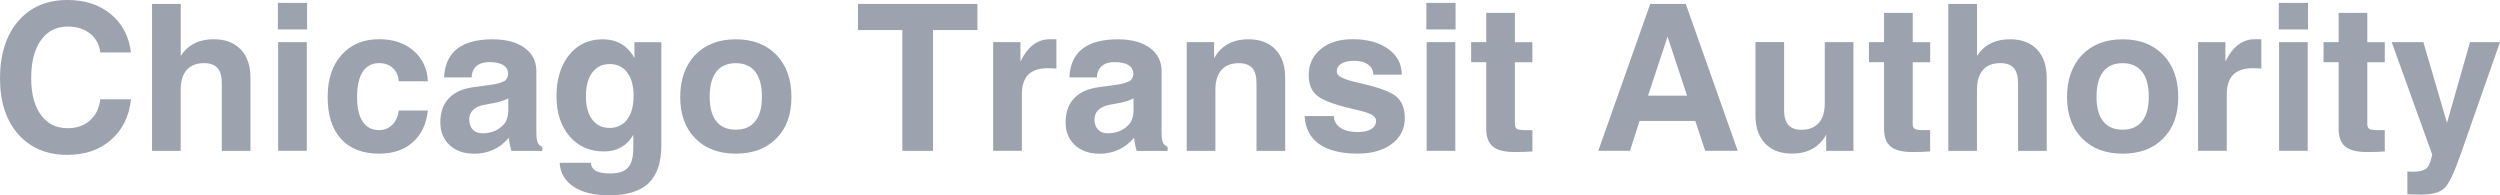 <svg viewBox="0 0 512.05 40" xmlns="http://www.w3.org/2000/svg"><g fill="#9ca3af"><path d="m26.83 20.36c-.38 3.48-1.74 6.24-4.09 8.29-2.34 2.05-5.31 3.07-8.93 3.07-4.23 0-7.59-1.41-10.08-4.23-2.49-2.83-3.73-6.65-3.73-11.46s1.24-8.82 3.73-11.7c2.49-2.89 5.85-4.33 10.08-4.33 3.57 0 6.54.96 8.88 2.89s3.73 4.55 4.13 7.85h-6.28c-.2-1.63-.9-2.92-2.1-3.87s-2.72-1.43-4.56-1.43c-2.34 0-4.17.93-5.5 2.79-1.32 1.86-1.99 4.45-1.99 7.74s.66 5.74 1.98 7.56 3.15 2.73 5.5 2.73c1.84 0 3.36-.53 4.56-1.59 1.2-1.07 1.89-2.51 2.1-4.32h6.28z"/><path d="m31.15.81h5.87v10.64l.47-.65c1.44-1.84 3.55-2.76 6.3-2.76 2.35 0 4.19.69 5.52 2.09 1.33 1.39 1.99 3.32 1.99 5.79v14.98h-5.87v-13.92c0-1.38-.3-2.39-.89-3.06-.6-.66-1.51-.99-2.74-.99-1.54 0-2.72.46-3.55 1.39-.82.93-1.24 2.26-1.24 4.01v12.57h-5.87v-30.09z"/><path d="m56.91.59h5.98v5.44h-5.98zm.06 8.04h5.87v22.26h-5.87z"/><path d="m87.63 22.65c-.3 2.77-1.33 4.94-3.09 6.49-1.76 1.56-4.05 2.33-6.88 2.33-3.37 0-5.97-1-7.8-3.01-1.84-2.01-2.75-4.87-2.75-8.58s.95-6.51 2.86-8.65c1.9-2.13 4.47-3.2 7.7-3.2 2.87 0 5.21.79 7.04 2.37s2.8 3.66 2.93 6.24h-5.98c-.05-1.1-.45-2-1.18-2.68-.73-.69-1.67-1.03-2.82-1.03-1.47 0-2.59.59-3.36 1.77-.78 1.18-1.16 2.9-1.16 5.17s.38 3.89 1.16 5.05c.77 1.15 1.89 1.73 3.36 1.73 1.06 0 1.97-.37 2.71-1.11.73-.73 1.16-1.71 1.29-2.9h5.98z"/><path d="m97.04 31.47c-2.06 0-3.72-.59-4.97-1.77s-1.88-2.73-1.88-4.65c0-2.03.56-3.66 1.7-4.88 1.13-1.22 2.78-1.98 4.95-2.3l3.87-.53c1.01-.14 1.85-.37 2.52-.7.28-.14.51-.38.66-.74.16-.35.22-.71.17-1.08-.08-.63-.4-1.12-.96-1.47-.66-.42-1.63-.63-2.89-.63-1.12 0-1.99.27-2.62.82s-.96 1.32-1 2.31h-5.63c.12-2.61 1.01-4.56 2.66-5.85s4.07-1.95 7.27-1.95c2.77 0 4.96.59 6.56 1.75 1.6 1.17 2.41 2.76 2.41 4.78v12.46c0 .99.08 1.7.24 2.1s.49.72.98.95v.82h-6.34v-.02c-.26-.9-.43-1.78-.51-2.63l-.02-.04c-1.84 2.18-4.23 3.27-7.16 3.27m7.06-8.8v-2.56c-.68.38-1.58.69-2.7.92l-2.17.41c-1.03.19-1.8.54-2.33 1.05s-.8 1.16-.8 1.94c0 .89.24 1.58.71 2.09.48.5 1.15.76 2.01.76 1.88 0 3.39-.66 4.5-1.99.22-.26.4-.64.56-1.14.15-.51.22-1 .22-1.47"/><path d="m125.06 35.52c1.66 0 2.84-.4 3.57-1.2.72-.8 1.08-2.12 1.08-3.96v-2.74l-.47.72c-1.29 1.79-3.16 2.68-5.58 2.68-2.89 0-5.23-1.04-7.01-3.11-1.78-2.08-2.67-4.83-2.67-8.24s.87-6.3 2.6-8.43 4.01-3.19 6.83-3.19c2.5 0 4.44.9 5.81 2.72.26.34.5.71.72 1.13v-3.26h5.52v21.08c0 3.52-.87 6.11-2.61 7.79-1.74 1.67-4.45 2.5-8.13 2.5-3.03 0-5.44-.59-7.23-1.77s-2.74-2.82-2.86-4.9h6.39c.05.76.4 1.32 1.05 1.67s1.64.52 2.99.52m-.18-22.41c-1.53 0-2.72.58-3.58 1.75-.86 1.16-1.29 2.78-1.29 4.86s.43 3.62 1.29 4.76 2.05 1.71 3.56 1.71 2.74-.58 3.61-1.74 1.3-2.76 1.3-4.81-.43-3.65-1.3-4.8c-.87-1.16-2.06-1.73-3.59-1.73"/><path d="m142.4 28.34c-2.05-2.09-3.08-4.91-3.08-8.45s1.02-6.51 3.08-8.64c2.05-2.14 4.82-3.2 8.3-3.2s6.28 1.07 8.33 3.2 3.07 5.02 3.07 8.64-1.02 6.37-3.07 8.45c-2.05 2.09-4.82 3.13-8.33 3.13-3.48 0-6.25-1.04-8.3-3.13m12.29-3.5c.92-1.14 1.37-2.82 1.37-5.02s-.45-3.96-1.37-5.13-2.25-1.75-3.99-1.75-3.07.58-3.98 1.75c-.91 1.16-1.36 2.88-1.36 5.13s.45 3.87 1.36 5.02 2.23 1.72 3.98 1.72 3.08-.57 3.99-1.72"/><path d="m184.82 6.16h-9.09v-2.67-2.68h24.46v2.67 2.68h-9.09v24.74h-3.13-3.15z"/><path d="m203.42 8.63h5.59v3.99c.2-.44.43-.86.69-1.27 1.37-2.21 3.16-3.32 5.34-3.32l1.33.02v6c-.51-.06-1.1-.08-1.76-.08-1.78 0-3.12.44-4 1.33s-1.31 2.23-1.31 4.03v11.56h-5.88z"/><path d="m225.12 31.47c-2.07 0-3.72-.59-4.98-1.77s-1.88-2.73-1.88-4.65c0-2.03.56-3.66 1.7-4.88 1.13-1.22 2.78-1.98 4.95-2.3l3.86-.53c1.01-.14 1.85-.37 2.52-.7.29-.14.51-.38.66-.74.16-.35.21-.71.17-1.08-.08-.63-.4-1.12-.96-1.47-.66-.42-1.63-.63-2.88-.63-1.12 0-1.99.27-2.62.82s-.96 1.32-1 2.31h-5.63c.12-2.61 1.01-4.56 2.66-5.85s4.07-1.95 7.26-1.95c2.77 0 4.96.59 6.56 1.75 1.6 1.17 2.41 2.76 2.41 4.78v12.46c0 .99.08 1.7.24 2.1s.49.72.99.95v.82h-6.35v-.02c-.26-.9-.43-1.78-.51-2.63l-.02-.04c-1.84 2.18-4.23 3.27-7.16 3.27m7.06-8.8v-2.56c-.68.38-1.58.69-2.7.92l-2.17.41c-1.03.19-1.8.54-2.33 1.05s-.8 1.16-.8 1.94c0 .89.24 1.58.72 2.09.48.5 1.14.76 2 .76 1.88 0 3.39-.66 4.5-1.99.22-.26.4-.64.56-1.14.15-.51.22-1 .22-1.47"/><path d="m243.08 8.63h5.59v3.3c.23-.39.48-.77.75-1.13 1.45-1.84 3.55-2.76 6.3-2.76 2.35 0 4.18.7 5.52 2.09 1.33 1.39 1.99 3.32 1.99 5.79v14.98h-5.87v-13.91c0-1.38-.3-2.4-.89-3.06-.6-.66-1.5-.99-2.74-.99-1.54 0-2.72.47-3.55 1.39-.82.93-1.24 2.27-1.24 4.01v12.56h-5.87v-22.27z"/><path d="m281.28 15.3c0-.86-.35-1.55-1.06-2.07s-1.65-.78-2.82-.78-2.02.19-2.65.58c-.64.39-.95.93-.95 1.63 0 .49.36.91 1.09 1.27.71.35 1.97.72 3.78 1.13 3.6.81 6.01 1.68 7.23 2.64s1.83 2.46 1.83 4.5c0 2.18-.89 3.94-2.65 5.27-1.77 1.33-4.1 1.99-6.99 1.99-3.42 0-6.06-.65-7.91-1.96s-2.84-3.22-2.96-5.73h5.98c.04 1.02.5 1.83 1.36 2.41.87.58 2.04.87 3.53.87 1.17 0 2.1-.2 2.76-.61.66-.4 1-.96 1-1.69 0-.5-.33-.93-.97-1.29-.64-.34-1.77-.69-3.37-1.05-3.77-.84-6.29-1.74-7.56-2.68-1.27-.93-1.9-2.37-1.9-4.32 0-2.21.82-3.99 2.46-5.35 1.65-1.36 3.81-2.03 6.5-2.03 3.03 0 5.47.66 7.32 1.99 1.86 1.33 2.78 3.09 2.78 5.27h-5.81z"/><path d="m292.15.59h5.98v5.44h-5.98zm.06 8.04h5.87v22.26h-5.87z"/><path d="m313.87 31.02c-.98.08-2.19.12-3.63.12-2.07 0-3.56-.37-4.47-1.12-.9-.74-1.36-1.96-1.36-3.65v-13.63h-3.09v-4.11h3.09v-5.99h5.87v6h3.58v4.11h-3.58v12.65c0 .52.16.86.46 1.02.31.16.95.24 1.92.24h1.21z"/><path d="m337.99.81h7.29l10.64 30.08h-6.66l-2.03-6.12h-11.41l-1.97 6.12h-6.49l10.64-30.08zm-.44 18.79h7.99l-3.99-12.09z"/><path d="m365.42 22.57c0 1.37.29 2.37.88 3.03s1.49.98 2.7.98c1.53 0 2.7-.47 3.52-1.4.82-.92 1.23-2.26 1.23-4.01v-12.54h5.87v22.27h-5.58v-3.34c-.2.41-.45.79-.74 1.14-1.44 1.84-3.54 2.76-6.28 2.76-2.35 0-4.18-.69-5.49-2.08-1.32-1.39-1.98-3.31-1.98-5.76v-15h5.87v13.93z"/><path d="m395.34 31.02c-.98.08-2.19.12-3.62.12-2.08 0-3.57-.37-4.47-1.12-.91-.74-1.36-1.96-1.36-3.65v-13.63h-3.09v-4.11h3.09v-5.99h5.87v6h3.58v4.11h-3.58v12.65c0 .52.16.86.46 1.02s.95.24 1.91.24h1.2v4.36z"/><path d="m399.06.81h5.87v10.64l.47-.65c1.45-1.84 3.55-2.76 6.3-2.76 2.35 0 4.19.69 5.52 2.09 1.33 1.39 1.99 3.32 1.99 5.79v14.98h-5.87v-13.92c0-1.38-.3-2.39-.89-3.06-.6-.66-1.5-.99-2.74-.99-1.54 0-2.72.46-3.55 1.39-.82.93-1.24 2.26-1.24 4.01v12.57h-5.87v-30.09z"/><path d="m426.45 28.34c-2.05-2.09-3.08-4.91-3.08-8.45s1.02-6.51 3.08-8.64c2.05-2.14 4.82-3.2 8.3-3.2s6.28 1.07 8.33 3.2c2.05 2.14 3.07 5.02 3.07 8.64s-1.02 6.37-3.07 8.45c-2.05 2.09-4.82 3.13-8.33 3.13-3.48 0-6.25-1.04-8.3-3.13m12.29-3.5c.92-1.14 1.37-2.82 1.37-5.02s-.45-3.96-1.37-5.13-2.25-1.75-3.99-1.75-3.07.58-3.98 1.75c-.91 1.16-1.36 2.88-1.36 5.13s.45 3.87 1.36 5.02 2.23 1.72 3.98 1.72c1.74 0 3.07-.57 3.99-1.72"/><path d="m450.22 8.63h5.59v3.99c.2-.44.43-.86.69-1.27 1.37-2.21 3.16-3.32 5.34-3.32l1.33.02v6c-.51-.06-1.1-.08-1.76-.08-1.78 0-3.12.44-4 1.33s-1.32 2.23-1.32 4.03v11.56h-5.88v-22.26z"/><path d="m466.74.59h5.98v5.44h-5.98zm.06 8.04h5.87v22.26h-5.87z"/><path d="m488.45 31.02c-.98.08-2.19.12-3.62.12-2.07 0-3.56-.37-4.47-1.12-.9-.74-1.36-1.96-1.36-3.65v-13.63h-3.09v-4.11h3.09v-5.99h5.87v6h3.58v4.11h-3.58v12.65c0 .52.16.86.46 1.02.31.16.95.24 1.91.24h1.21z"/><path d="m504.07 31.37c-1.29 3.75-2.39 6.11-3.3 7.06-.91.96-2.54 1.43-4.89 1.43l-2.8-.06v-4.71c.13.06.51.08 1.12.08 1.57 0 2.59-.32 3.07-.96.3-.41.6-1.26.9-2.54l-8.3-23.04h6.48l4.84 16.51h.01l4.71-16.51h6.14z"/></g></svg>